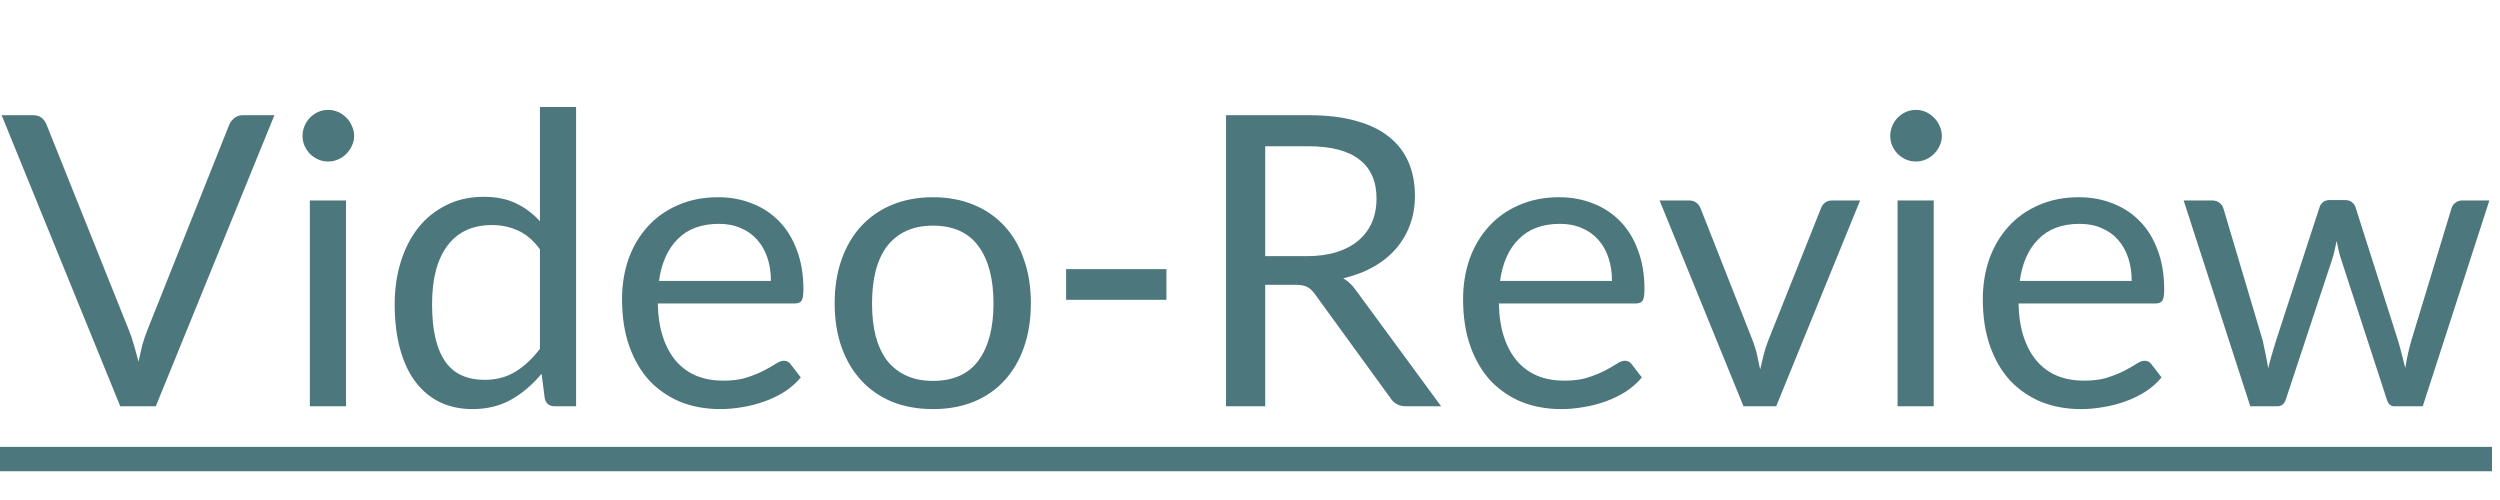 <svg width="80" height="16" viewBox="0 0 80 16" fill="none" xmlns="http://www.w3.org/2000/svg">
<g opacity="0.7">
<path d="M0.052 3.686H1.06C1.172 3.686 1.263 3.714 1.333 3.77C1.402 3.826 1.454 3.898 1.488 3.985L4.121 10.556C4.182 10.703 4.236 10.864 4.284 11.037C4.335 11.21 4.385 11.39 4.433 11.576C4.472 11.39 4.513 11.21 4.556 11.037C4.604 10.864 4.658 10.703 4.719 10.556L7.338 3.985C7.369 3.911 7.421 3.844 7.495 3.783C7.568 3.718 7.659 3.686 7.768 3.686H8.781L4.986 13H3.848L0.052 3.686ZM11.072 6.415V13H9.915V6.415H11.072ZM11.332 4.348C11.332 4.461 11.308 4.567 11.26 4.667C11.217 4.762 11.156 4.849 11.078 4.927C11.005 5.001 10.918 5.059 10.818 5.103C10.719 5.146 10.613 5.168 10.5 5.168C10.387 5.168 10.281 5.146 10.181 5.103C10.086 5.059 9.999 5.001 9.921 4.927C9.848 4.849 9.789 4.762 9.746 4.667C9.703 4.567 9.681 4.461 9.681 4.348C9.681 4.236 9.703 4.13 9.746 4.03C9.789 3.926 9.848 3.837 9.921 3.764C9.999 3.686 10.086 3.625 10.181 3.582C10.281 3.538 10.387 3.517 10.5 3.517C10.613 3.517 10.719 3.538 10.818 3.582C10.918 3.625 11.005 3.686 11.078 3.764C11.156 3.837 11.217 3.926 11.26 4.03C11.308 4.13 11.332 4.236 11.332 4.348ZM17.746 13C17.581 13 17.477 12.92 17.434 12.759L17.33 11.96C17.048 12.302 16.725 12.578 16.361 12.786C16.001 12.989 15.588 13.091 15.12 13.091C14.743 13.091 14.4 13.02 14.093 12.877C13.785 12.729 13.523 12.515 13.306 12.233C13.089 11.951 12.923 11.6 12.806 11.18C12.689 10.76 12.63 10.277 12.63 9.73C12.63 9.245 12.695 8.794 12.825 8.379C12.955 7.958 13.141 7.594 13.384 7.287C13.631 6.979 13.93 6.738 14.281 6.565C14.632 6.387 15.031 6.298 15.477 6.298C15.88 6.298 16.225 6.368 16.511 6.506C16.797 6.641 17.052 6.832 17.278 7.079V3.425H18.435V13H17.746ZM15.503 12.155C15.88 12.155 16.209 12.068 16.491 11.895C16.777 11.722 17.039 11.477 17.278 11.161V7.976C17.065 7.689 16.831 7.49 16.576 7.378C16.324 7.261 16.045 7.202 15.737 7.202C15.122 7.202 14.649 7.421 14.32 7.859C13.991 8.296 13.826 8.92 13.826 9.73C13.826 10.159 13.863 10.528 13.937 10.835C14.01 11.139 14.119 11.39 14.262 11.589C14.405 11.784 14.58 11.928 14.788 12.018C14.996 12.11 15.234 12.155 15.503 12.155ZM22.979 6.311C23.374 6.311 23.738 6.379 24.071 6.513C24.405 6.643 24.693 6.834 24.936 7.085C25.178 7.332 25.367 7.64 25.501 8.008C25.64 8.372 25.709 8.788 25.709 9.256C25.709 9.438 25.69 9.559 25.651 9.62C25.612 9.681 25.538 9.711 25.43 9.711H21.049C21.058 10.127 21.114 10.489 21.218 10.796C21.322 11.104 21.465 11.362 21.647 11.57C21.829 11.774 22.046 11.928 22.297 12.031C22.548 12.131 22.83 12.181 23.142 12.181C23.432 12.181 23.681 12.149 23.889 12.084C24.102 12.014 24.284 11.941 24.435 11.863C24.587 11.784 24.713 11.713 24.812 11.648C24.916 11.579 25.005 11.544 25.079 11.544C25.174 11.544 25.248 11.581 25.3 11.655L25.625 12.077C25.482 12.25 25.311 12.402 25.111 12.532C24.912 12.658 24.698 12.762 24.468 12.844C24.242 12.926 24.009 12.987 23.766 13.026C23.523 13.069 23.283 13.091 23.044 13.091C22.589 13.091 22.169 13.015 21.783 12.864C21.402 12.707 21.07 12.482 20.789 12.188C20.512 11.889 20.295 11.52 20.139 11.082C19.983 10.645 19.905 10.142 19.905 9.575C19.905 9.115 19.974 8.686 20.113 8.287C20.256 7.889 20.459 7.544 20.724 7.254C20.988 6.959 21.311 6.73 21.692 6.565C22.074 6.396 22.503 6.311 22.979 6.311ZM23.005 7.163C22.446 7.163 22.006 7.325 21.686 7.651C21.365 7.971 21.166 8.418 21.088 8.989H24.669C24.669 8.721 24.633 8.476 24.559 8.255C24.485 8.03 24.377 7.837 24.234 7.676C24.091 7.512 23.915 7.386 23.707 7.3C23.504 7.208 23.27 7.163 23.005 7.163ZM29.855 6.311C30.336 6.311 30.77 6.392 31.155 6.552C31.545 6.712 31.875 6.94 32.143 7.234C32.416 7.529 32.624 7.887 32.767 8.307C32.914 8.723 32.988 9.189 32.988 9.704C32.988 10.225 32.914 10.693 32.767 11.108C32.624 11.524 32.416 11.88 32.143 12.175C31.875 12.469 31.545 12.697 31.155 12.857C30.77 13.013 30.336 13.091 29.855 13.091C29.374 13.091 28.939 13.013 28.549 12.857C28.163 12.697 27.834 12.469 27.561 12.175C27.288 11.88 27.078 11.524 26.93 11.108C26.783 10.693 26.709 10.225 26.709 9.704C26.709 9.189 26.783 8.723 26.93 8.307C27.078 7.887 27.288 7.529 27.561 7.234C27.834 6.94 28.163 6.712 28.549 6.552C28.939 6.392 29.374 6.311 29.855 6.311ZM29.855 12.188C30.505 12.188 30.991 11.971 31.311 11.537C31.632 11.1 31.792 10.491 31.792 9.711C31.792 8.927 31.632 8.316 31.311 7.878C30.991 7.44 30.505 7.221 29.855 7.221C29.526 7.221 29.24 7.278 28.997 7.391C28.755 7.503 28.551 7.666 28.386 7.878C28.226 8.09 28.105 8.352 28.022 8.665C27.944 8.972 27.905 9.321 27.905 9.711C27.905 10.101 27.944 10.45 28.022 10.758C28.105 11.065 28.226 11.325 28.386 11.537C28.551 11.745 28.755 11.906 28.997 12.018C29.24 12.131 29.526 12.188 29.855 12.188ZM34.115 8.613H37.326V9.594H34.115V8.613ZM40.487 9.113V13H39.233V3.686H41.865C42.455 3.686 42.964 3.746 43.393 3.868C43.822 3.985 44.175 4.156 44.452 4.381C44.734 4.606 44.942 4.879 45.076 5.2C45.211 5.516 45.278 5.872 45.278 6.266C45.278 6.595 45.226 6.903 45.122 7.189C45.018 7.475 44.866 7.733 44.667 7.963C44.472 8.188 44.231 8.381 43.945 8.541C43.663 8.701 43.343 8.823 42.983 8.905C43.139 8.996 43.278 9.128 43.399 9.302L46.116 13H44.998C44.769 13 44.599 12.911 44.491 12.733L42.073 9.405C41.999 9.302 41.919 9.228 41.833 9.184C41.746 9.137 41.616 9.113 41.443 9.113H40.487ZM40.487 8.197H41.807C42.175 8.197 42.498 8.153 42.775 8.066C43.057 7.976 43.291 7.85 43.477 7.689C43.668 7.525 43.811 7.33 43.906 7.104C44.002 6.879 44.049 6.63 44.049 6.357C44.049 5.802 43.865 5.384 43.497 5.103C43.133 4.821 42.589 4.68 41.865 4.68H40.487V8.197ZM49.893 6.311C50.288 6.311 50.652 6.379 50.985 6.513C51.319 6.643 51.607 6.834 51.85 7.085C52.093 7.332 52.281 7.64 52.415 8.008C52.554 8.372 52.623 8.788 52.623 9.256C52.623 9.438 52.604 9.559 52.565 9.62C52.526 9.681 52.452 9.711 52.344 9.711H47.963C47.972 10.127 48.028 10.489 48.132 10.796C48.236 11.104 48.379 11.362 48.561 11.57C48.743 11.774 48.96 11.928 49.211 12.031C49.462 12.131 49.744 12.181 50.056 12.181C50.346 12.181 50.595 12.149 50.803 12.084C51.016 12.014 51.198 11.941 51.349 11.863C51.501 11.784 51.627 11.713 51.726 11.648C51.83 11.579 51.919 11.544 51.993 11.544C52.088 11.544 52.162 11.581 52.214 11.655L52.539 12.077C52.396 12.25 52.225 12.402 52.025 12.532C51.826 12.658 51.612 12.762 51.382 12.844C51.157 12.926 50.923 12.987 50.68 13.026C50.437 13.069 50.197 13.091 49.958 13.091C49.503 13.091 49.083 13.015 48.697 12.864C48.316 12.707 47.985 12.482 47.703 12.188C47.426 11.889 47.209 11.52 47.053 11.082C46.897 10.645 46.819 10.142 46.819 9.575C46.819 9.115 46.888 8.686 47.027 8.287C47.17 7.889 47.374 7.544 47.638 7.254C47.902 6.959 48.225 6.73 48.606 6.565C48.988 6.396 49.417 6.311 49.893 6.311ZM49.919 7.163C49.36 7.163 48.921 7.325 48.6 7.651C48.279 7.971 48.08 8.418 48.002 8.989H51.583C51.583 8.721 51.547 8.476 51.473 8.255C51.399 8.03 51.291 7.837 51.148 7.676C51.005 7.512 50.829 7.386 50.621 7.3C50.418 7.208 50.184 7.163 49.919 7.163ZM53.107 6.415H54.056C54.147 6.415 54.223 6.439 54.284 6.487C54.344 6.535 54.388 6.591 54.414 6.656L56.084 10.894C56.145 11.05 56.193 11.206 56.227 11.362C56.262 11.518 56.294 11.672 56.325 11.823C56.359 11.672 56.396 11.518 56.435 11.362C56.474 11.206 56.524 11.05 56.585 10.894L58.275 6.656C58.301 6.587 58.342 6.53 58.398 6.487C58.459 6.439 58.533 6.415 58.619 6.415H59.523L56.838 13H55.792L53.107 6.415ZM61.879 6.415V13H60.722V6.415H61.879ZM62.139 4.348C62.139 4.461 62.115 4.567 62.067 4.667C62.024 4.762 61.963 4.849 61.885 4.927C61.811 5.001 61.725 5.059 61.625 5.103C61.525 5.146 61.419 5.168 61.307 5.168C61.194 5.168 61.088 5.146 60.988 5.103C60.893 5.059 60.806 5.001 60.728 4.927C60.654 4.849 60.596 4.762 60.553 4.667C60.509 4.567 60.488 4.461 60.488 4.348C60.488 4.236 60.509 4.13 60.553 4.03C60.596 3.926 60.654 3.837 60.728 3.764C60.806 3.686 60.893 3.625 60.988 3.582C61.088 3.538 61.194 3.517 61.307 3.517C61.419 3.517 61.525 3.538 61.625 3.582C61.725 3.625 61.811 3.686 61.885 3.764C61.963 3.837 62.024 3.926 62.067 4.03C62.115 4.13 62.139 4.236 62.139 4.348ZM66.524 6.311C66.919 6.311 67.283 6.379 67.616 6.513C67.95 6.643 68.238 6.834 68.481 7.085C68.723 7.332 68.912 7.64 69.046 8.008C69.185 8.372 69.254 8.788 69.254 9.256C69.254 9.438 69.235 9.559 69.196 9.62C69.157 9.681 69.083 9.711 68.975 9.711H64.594C64.602 10.127 64.659 10.489 64.763 10.796C64.867 11.104 65.01 11.362 65.192 11.57C65.374 11.774 65.59 11.928 65.842 12.031C66.093 12.131 66.375 12.181 66.687 12.181C66.977 12.181 67.226 12.149 67.434 12.084C67.647 12.014 67.829 11.941 67.98 11.863C68.132 11.784 68.258 11.713 68.357 11.648C68.461 11.579 68.55 11.544 68.624 11.544C68.719 11.544 68.793 11.581 68.845 11.655L69.17 12.077C69.027 12.25 68.856 12.402 68.656 12.532C68.457 12.658 68.242 12.762 68.013 12.844C67.787 12.926 67.553 12.987 67.311 13.026C67.068 13.069 66.828 13.091 66.589 13.091C66.134 13.091 65.714 13.015 65.328 12.864C64.947 12.707 64.615 12.482 64.334 12.188C64.056 11.889 63.84 11.52 63.684 11.082C63.528 10.645 63.45 10.142 63.45 9.575C63.45 9.115 63.519 8.686 63.658 8.287C63.801 7.889 64.004 7.544 64.269 7.254C64.533 6.959 64.856 6.73 65.237 6.565C65.619 6.396 66.048 6.311 66.524 6.311ZM66.55 7.163C65.991 7.163 65.551 7.325 65.231 7.651C64.91 7.971 64.711 8.418 64.633 8.989H68.214C68.214 8.721 68.177 8.476 68.104 8.255C68.03 8.03 67.922 7.837 67.779 7.676C67.636 7.512 67.46 7.386 67.252 7.3C67.049 7.208 66.815 7.163 66.55 7.163ZM69.877 6.415H70.787C70.882 6.415 70.96 6.439 71.021 6.487C71.082 6.535 71.123 6.591 71.145 6.656L72.406 10.894C72.44 11.05 72.473 11.202 72.503 11.349C72.534 11.492 72.559 11.637 72.581 11.784C72.616 11.637 72.655 11.492 72.698 11.349C72.742 11.202 72.787 11.05 72.835 10.894L74.226 6.63C74.247 6.565 74.284 6.511 74.336 6.468C74.392 6.424 74.462 6.402 74.544 6.402H75.045C75.131 6.402 75.203 6.424 75.259 6.468C75.316 6.511 75.355 6.565 75.376 6.63L76.735 10.894C76.782 11.046 76.823 11.195 76.858 11.342C76.897 11.49 76.934 11.635 76.969 11.778C76.99 11.635 77.019 11.486 77.053 11.329C77.088 11.174 77.125 11.028 77.164 10.894L78.451 6.656C78.472 6.587 78.513 6.53 78.574 6.487C78.635 6.439 78.706 6.415 78.789 6.415H79.66L77.528 13H76.611C76.499 13 76.421 12.926 76.377 12.779L74.921 8.313C74.886 8.214 74.858 8.114 74.837 8.014C74.815 7.91 74.793 7.809 74.772 7.709C74.75 7.809 74.728 7.91 74.707 8.014C74.685 8.118 74.657 8.22 74.622 8.32L73.147 12.779C73.099 12.926 73.01 13 72.88 13H72.009L69.877 6.415Z" fill="#003D44"/>
<path d="M0 14.3H79.744V15.08H0V14.3Z" fill="#003D44"/>
</g>
</svg>